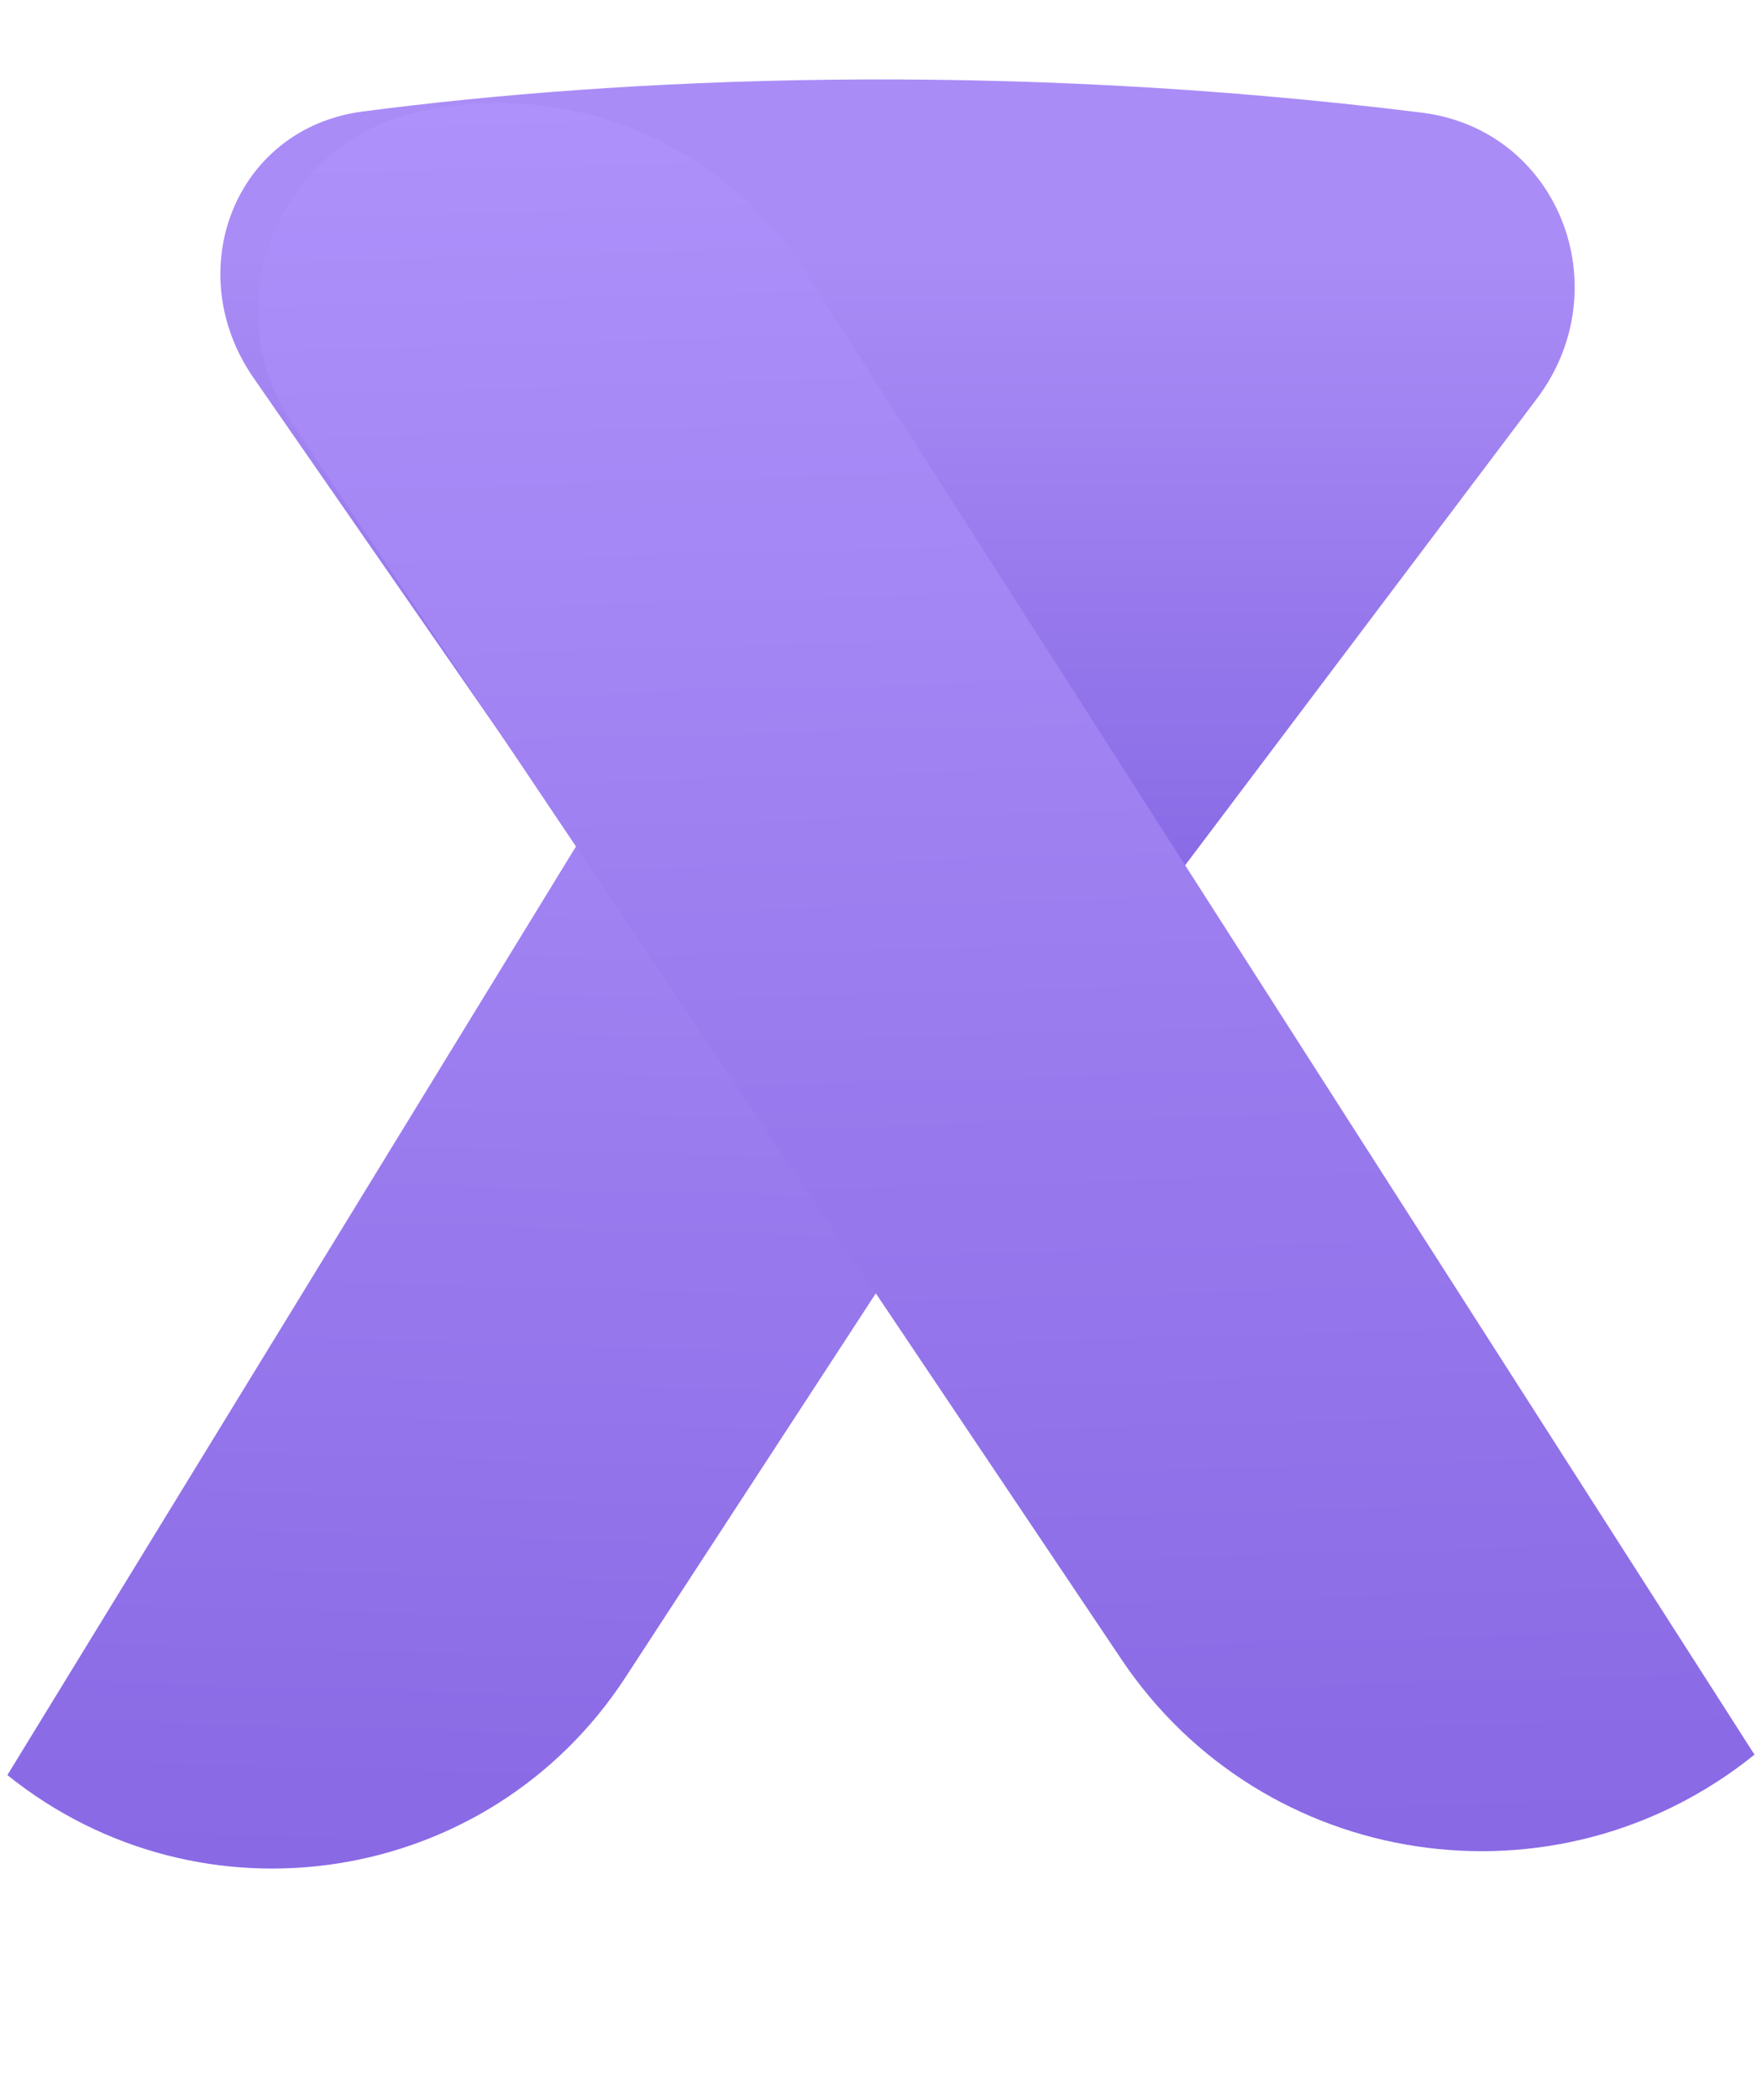 <svg width="47" height="56" viewBox="0 0 47 56" fill="none" xmlns="http://www.w3.org/2000/svg">
<path d="M16.681 44.737L39.842 9.223C40.469 8.26 40.138 6.964 39.125 6.417C33.279 3.259 25.997 5.211 22.535 10.864L0.197 47.34C5.394 51.517 13.048 50.309 16.681 44.737Z" fill="url(#paint0_linear_227_45)"/>
<path d="M19.424 28.335L6.764 10.079C4.797 7.244 6.253 3.422 9.675 2.974C16.505 2.079 26.598 1.598 37.923 3.004C41.582 3.458 43.215 7.687 40.995 10.631L27.526 28.496C25.475 31.215 21.365 31.134 19.424 28.335Z" fill="url(#paint1_linear_227_45)"/>
<path d="M29.915 44.256L7.801 11.308C5.687 8.157 7.391 3.856 11.095 2.999C15.099 2.072 19.246 3.759 21.458 7.214L46.8 46.795C41.502 51.065 33.697 49.891 29.915 44.256Z" fill="url(#paint2_linear_227_45)"/>
<defs>
<linearGradient id="paint0_linear_227_45" x1="22.999" y1="0.32" x2="21.501" y2="52.14" gradientUnits="userSpaceOnUse">
<stop stop-color="#B699FF"/>
<stop offset="1" stop-color="#8767E3"/>
</linearGradient>
<linearGradient id="paint1_linear_227_45" x1="18.346" y1="6.761" x2="18.346" y2="22.987" gradientUnits="userSpaceOnUse">
<stop stop-color="#AA8CF6"/>
<stop offset="1" stop-color="#896BE6"/>
</linearGradient>
<linearGradient id="paint2_linear_227_45" x1="23.641" y1="-1.089" x2="25.167" y2="51.682" gradientUnits="userSpaceOnUse">
<stop stop-color="#B194FC"/>
<stop offset="1" stop-color="#8767E3"/>
</linearGradient>
</defs>
</svg>
